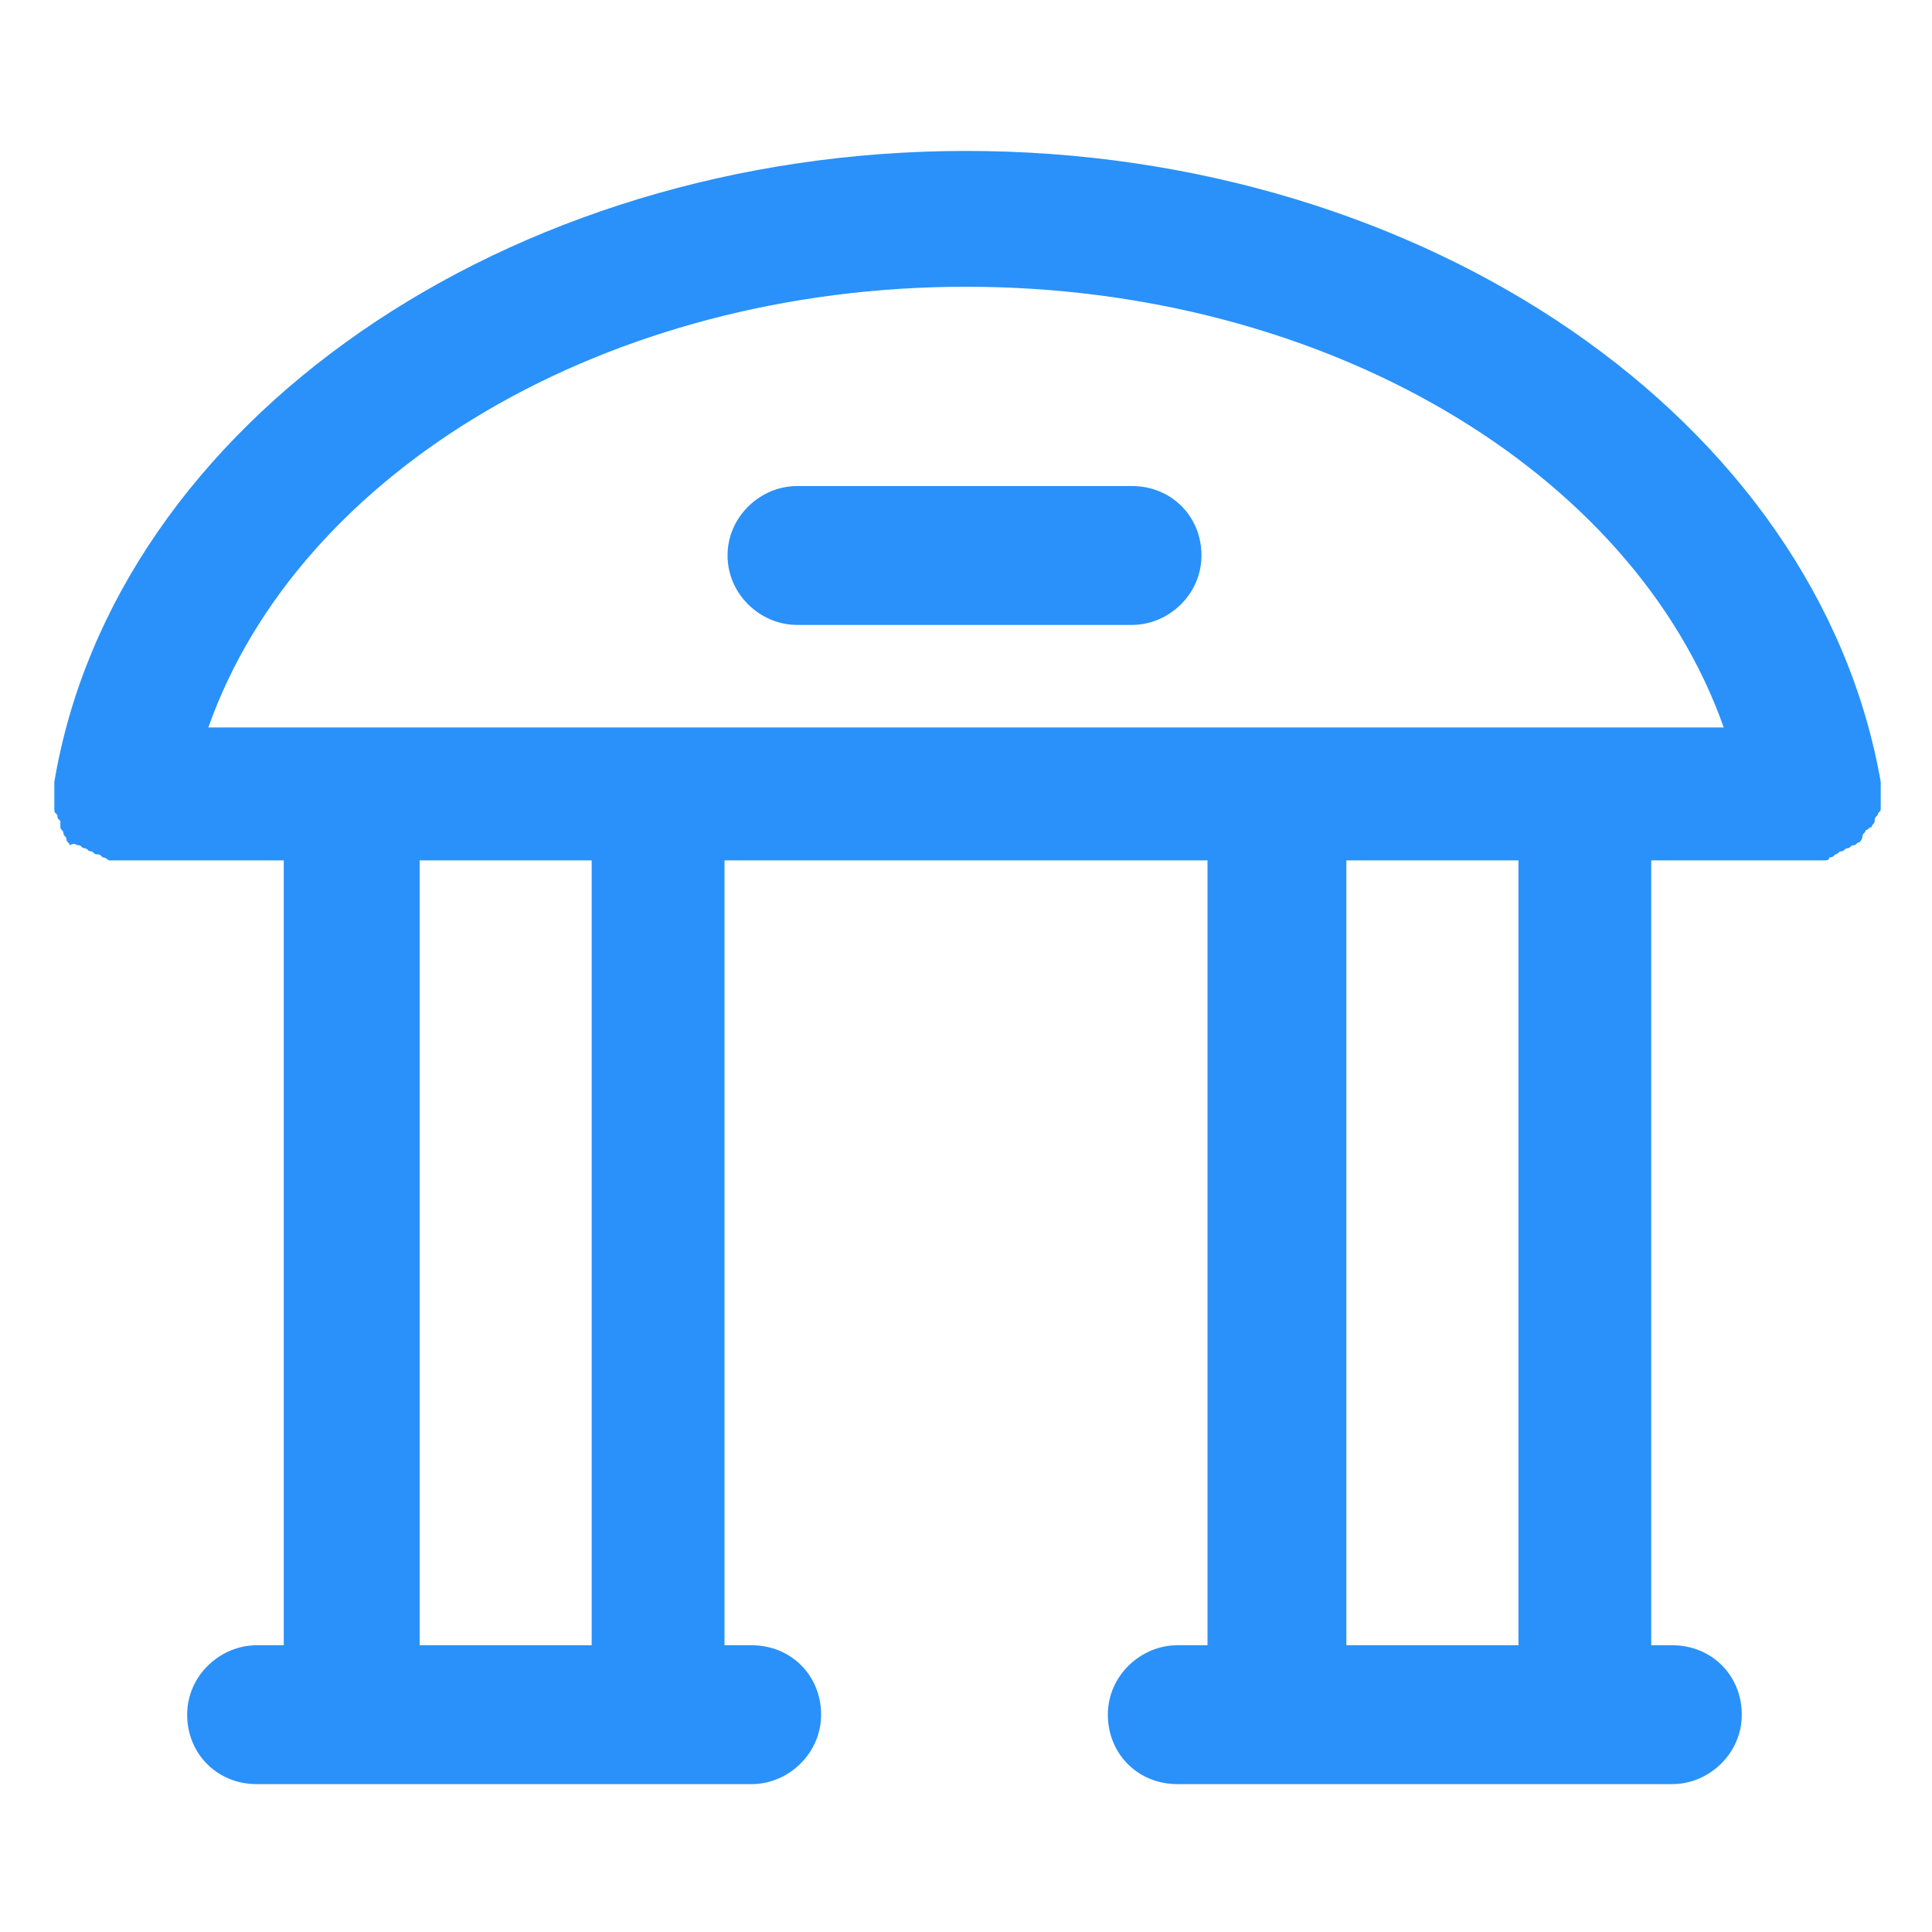 <svg xmlns="http://www.w3.org/2000/svg" width="24" height="24" viewBox="0 0 24 24" fill="none"><path d="M23.25 10.275C23.25 10.238 23.288 10.238 23.288 10.2C23.288 10.162 23.288 10.162 23.325 10.125C23.325 10.088 23.363 10.088 23.363 10.05C23.363 10.012 23.363 10.012 23.363 9.975C23.363 9.938 23.363 9.9 23.363 9.9C23.363 9.863 23.363 9.863 23.363 9.825C23.363 9.787 23.363 9.787 23.363 9.75V9.713C22.575 5.213 17.7 1.875 12 1.875C6.3 1.875 1.425 5.25 0.675 9.713V9.75C0.675 9.787 0.675 9.787 0.675 9.825C0.675 9.863 0.675 9.863 0.675 9.9C0.675 9.938 0.675 9.975 0.675 9.975C0.675 10.012 0.675 10.012 0.675 10.05C0.675 10.088 0.675 10.088 0.713 10.125C0.713 10.162 0.713 10.162 0.75 10.2C0.75 10.238 0.75 10.238 0.75 10.275C0.75 10.312 0.788 10.312 0.788 10.35C0.788 10.387 0.825 10.387 0.825 10.425C0.825 10.463 0.863 10.463 0.863 10.5C0.938 10.463 0.938 10.5 0.975 10.5C1.013 10.5 1.013 10.537 1.05 10.537C1.088 10.537 1.088 10.575 1.125 10.575C1.163 10.575 1.163 10.613 1.2 10.613C1.238 10.613 1.238 10.613 1.275 10.65C1.313 10.65 1.35 10.688 1.35 10.688C1.388 10.688 1.388 10.688 1.425 10.688C1.463 10.688 1.463 10.688 1.5 10.688H3.525V20.438H3.188C2.738 20.438 2.325 20.812 2.325 21.3C2.325 21.788 2.7 22.163 3.188 22.163H9.338C9.788 22.163 10.2 21.788 10.2 21.3C10.2 20.812 9.825 20.438 9.338 20.438H9V10.688H15V20.438H14.625C14.175 20.438 13.762 20.812 13.762 21.3C13.762 21.788 14.137 22.163 14.625 22.163H20.775C21.225 22.163 21.637 21.788 21.637 21.3C21.637 20.812 21.262 20.438 20.775 20.438H20.512V10.688H22.5C22.538 10.688 22.575 10.688 22.65 10.688C22.688 10.688 22.725 10.688 22.725 10.65C22.762 10.65 22.762 10.65 22.8 10.613C22.837 10.613 22.837 10.575 22.875 10.575C22.913 10.575 22.913 10.537 22.95 10.537C22.988 10.537 22.988 10.5 23.025 10.5C23.062 10.5 23.062 10.463 23.1 10.463C23.1 10.463 23.137 10.425 23.137 10.387C23.137 10.35 23.175 10.35 23.175 10.312C23.212 10.312 23.212 10.275 23.25 10.275ZM12 3.562C16.462 3.562 20.288 5.85 21.413 9.037H2.588C3.713 5.85 7.538 3.562 12 3.562ZM7.35 20.438H5.213V10.688H7.35V20.438ZM18.863 20.438H16.725V10.688H18.863V20.438Z" fill="#2991F9"></path><path d="M9.9 7.763H14.063C14.513 7.763 14.925 7.388 14.925 6.9C14.925 6.413 14.55 6.038 14.063 6.038H9.9C9.45 6.038 9.038 6.413 9.038 6.9C9.038 7.388 9.45 7.763 9.9 7.763Z" fill="#2991F9"></path></svg>